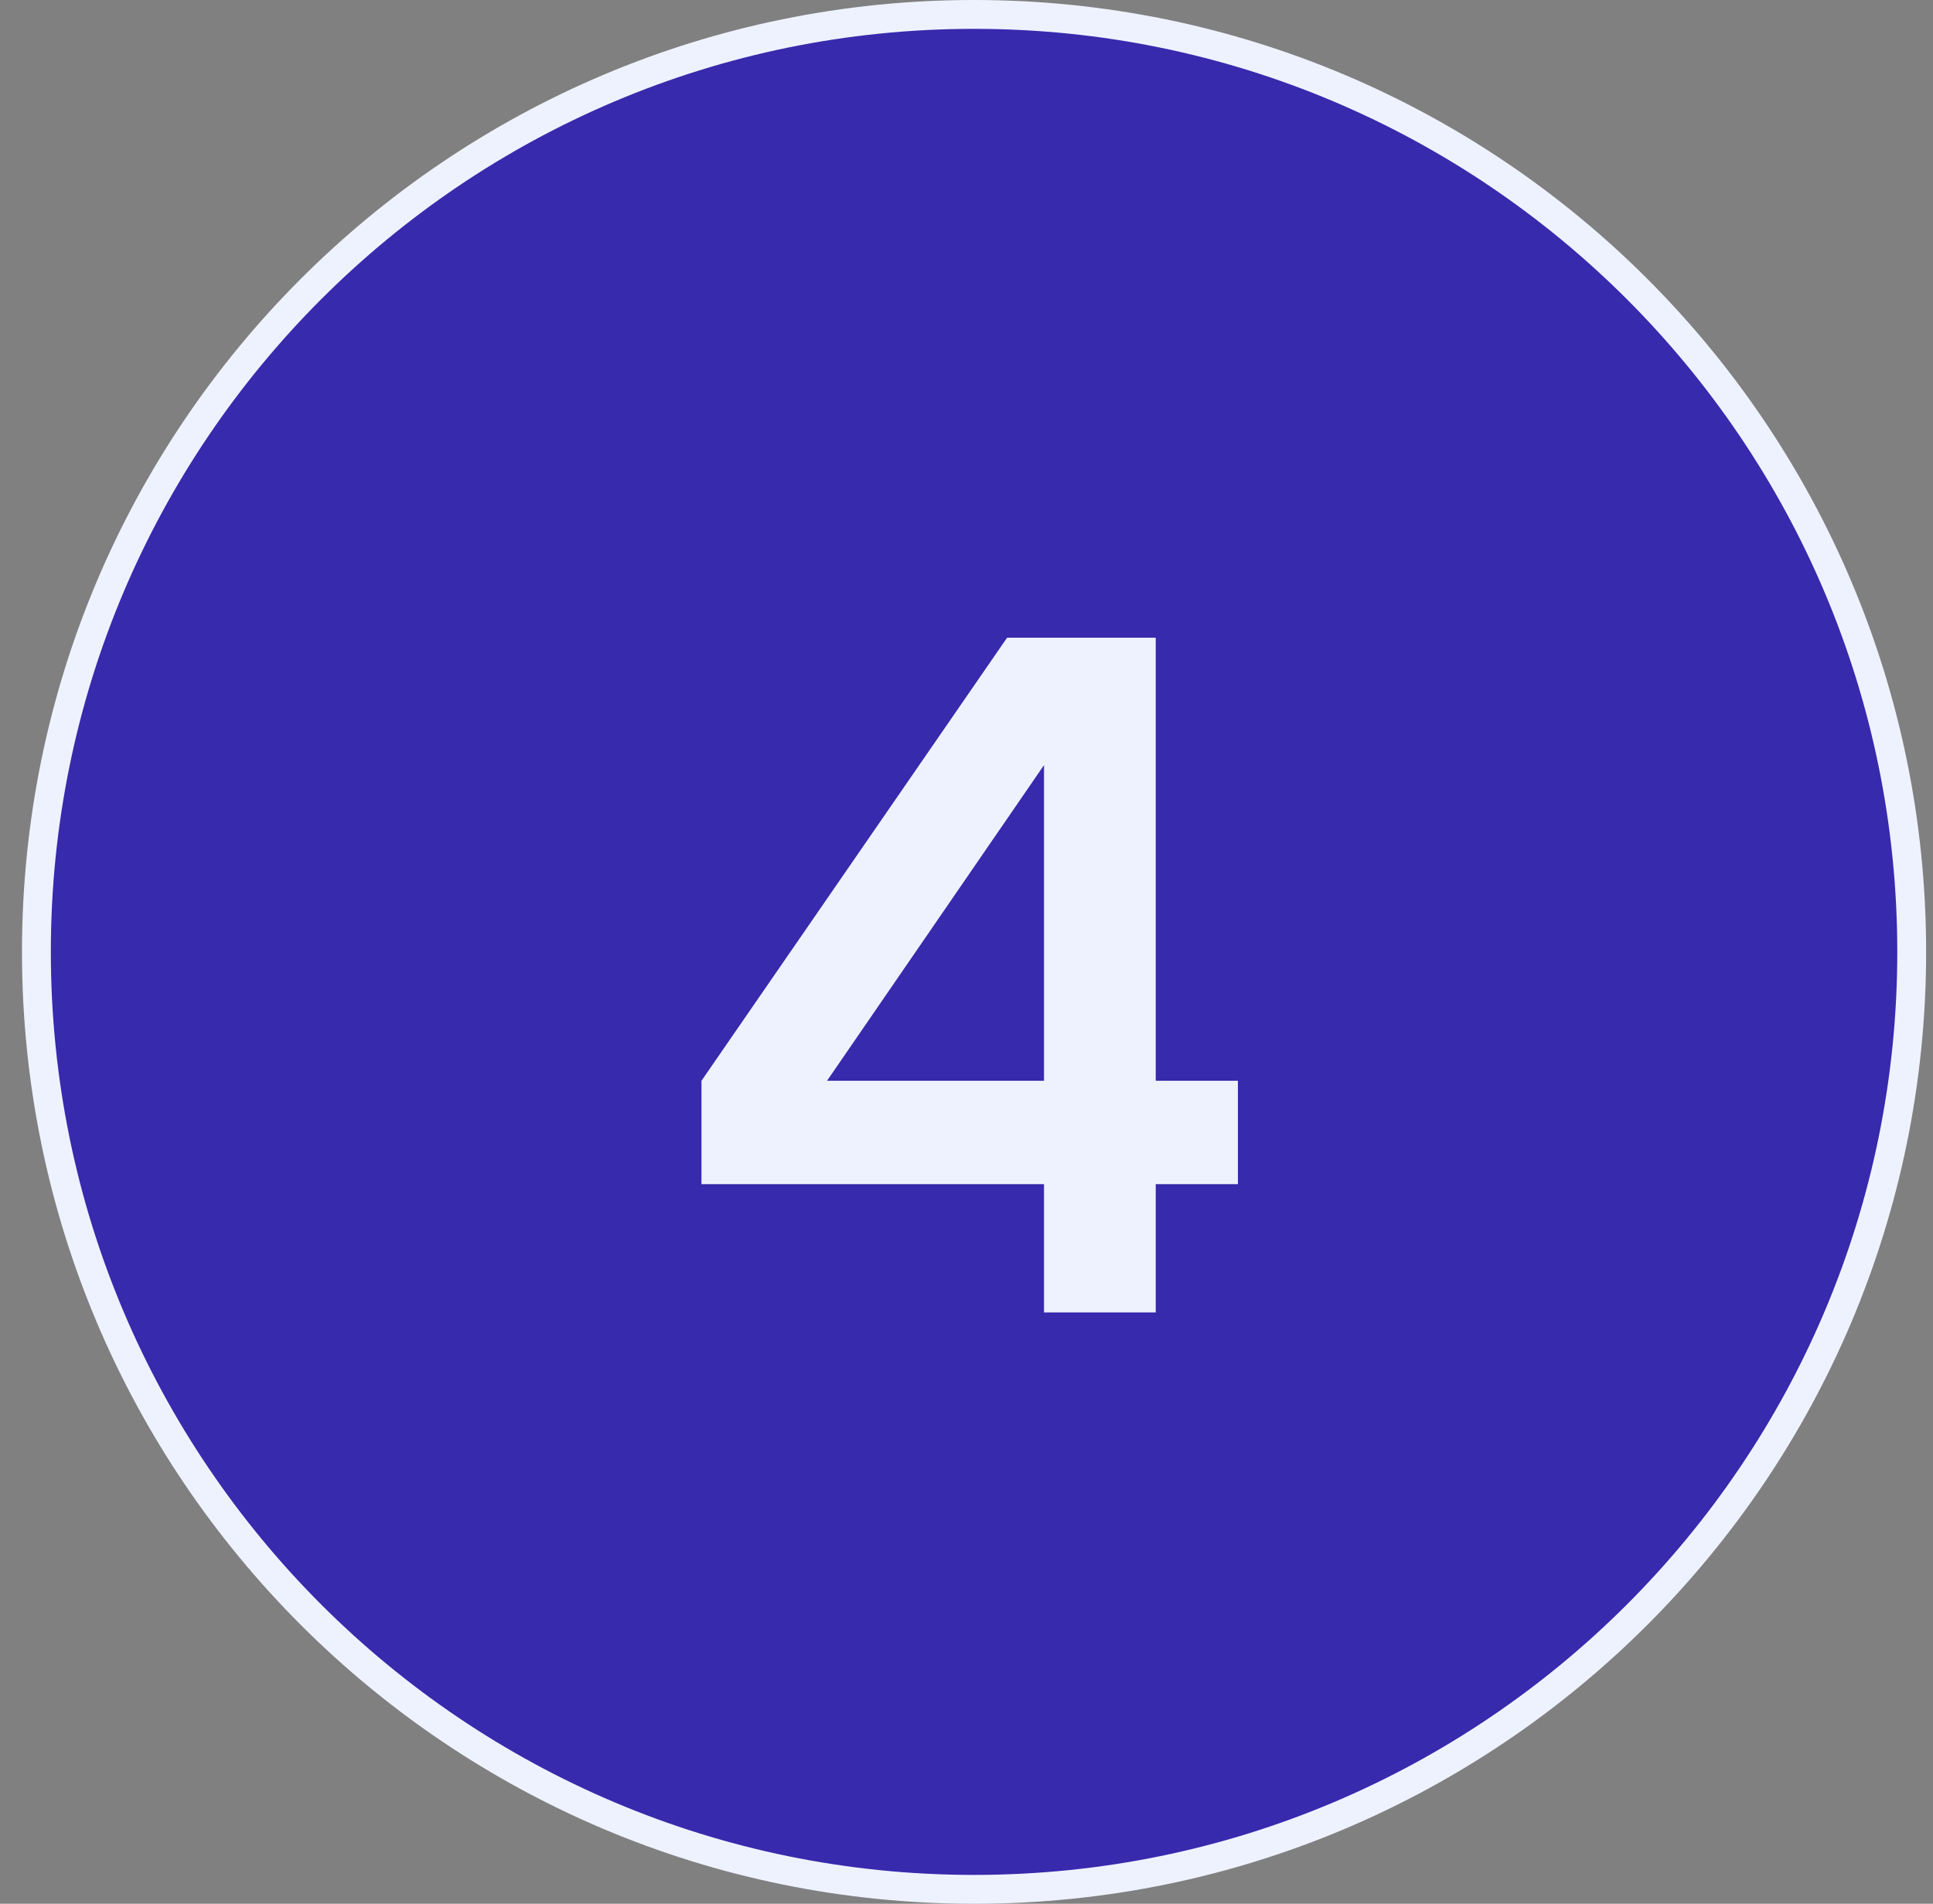 <svg width="67" height="66" viewBox="0 0 67 66" fill="none" xmlns="http://www.w3.org/2000/svg">
<rect x="0" y="0" width="67" height="66" fill="#808080" stroke="none"/>
<g clip-path="url(#clip0_20_2020)">
<g clip-path="url(#clip1_20_2020)">
<g clip-path="url(#clip2_20_2020)">
<path d="M66.262 33C66.262 15.051 51.711 0.5 33.762 0.5C15.812 0.5 1.262 15.051 1.262 33C1.262 50.949 15.812 65.5 33.762 65.5C51.711 65.5 66.262 50.949 66.262 33Z" fill="#EEF2FF"/>
<path d="M66.262 33C66.262 15.051 51.711 0.5 33.762 0.5C15.812 0.5 1.262 15.051 1.262 33C1.262 50.949 15.812 65.5 33.762 65.5C51.711 65.5 66.262 50.949 66.262 33Z" fill="#372AAC" stroke="#EEF2FF"/>
<path d="M42.907 41.052H40.059V45.5H36.187V41.052H24.314V37.468L34.907 22.108H40.059V37.468H42.907V41.052ZM28.666 37.468H36.187V26.524L28.666 37.468Z" fill="#EEF2FF"/>
</g>
</g>
</g>
<defs>
<clipPath id="clip0_20_2020">
<rect width="66" height="66" fill="white" transform="translate(0.762)"/>
</clipPath>
<clipPath id="clip1_20_2020">
<rect width="66" height="66" fill="white" transform="translate(0.762)"/>
</clipPath>
<clipPath id="clip2_20_2020">
<rect width="66" height="66" fill="white" transform="translate(0.762)"/>
</clipPath>
</defs>
</svg>
